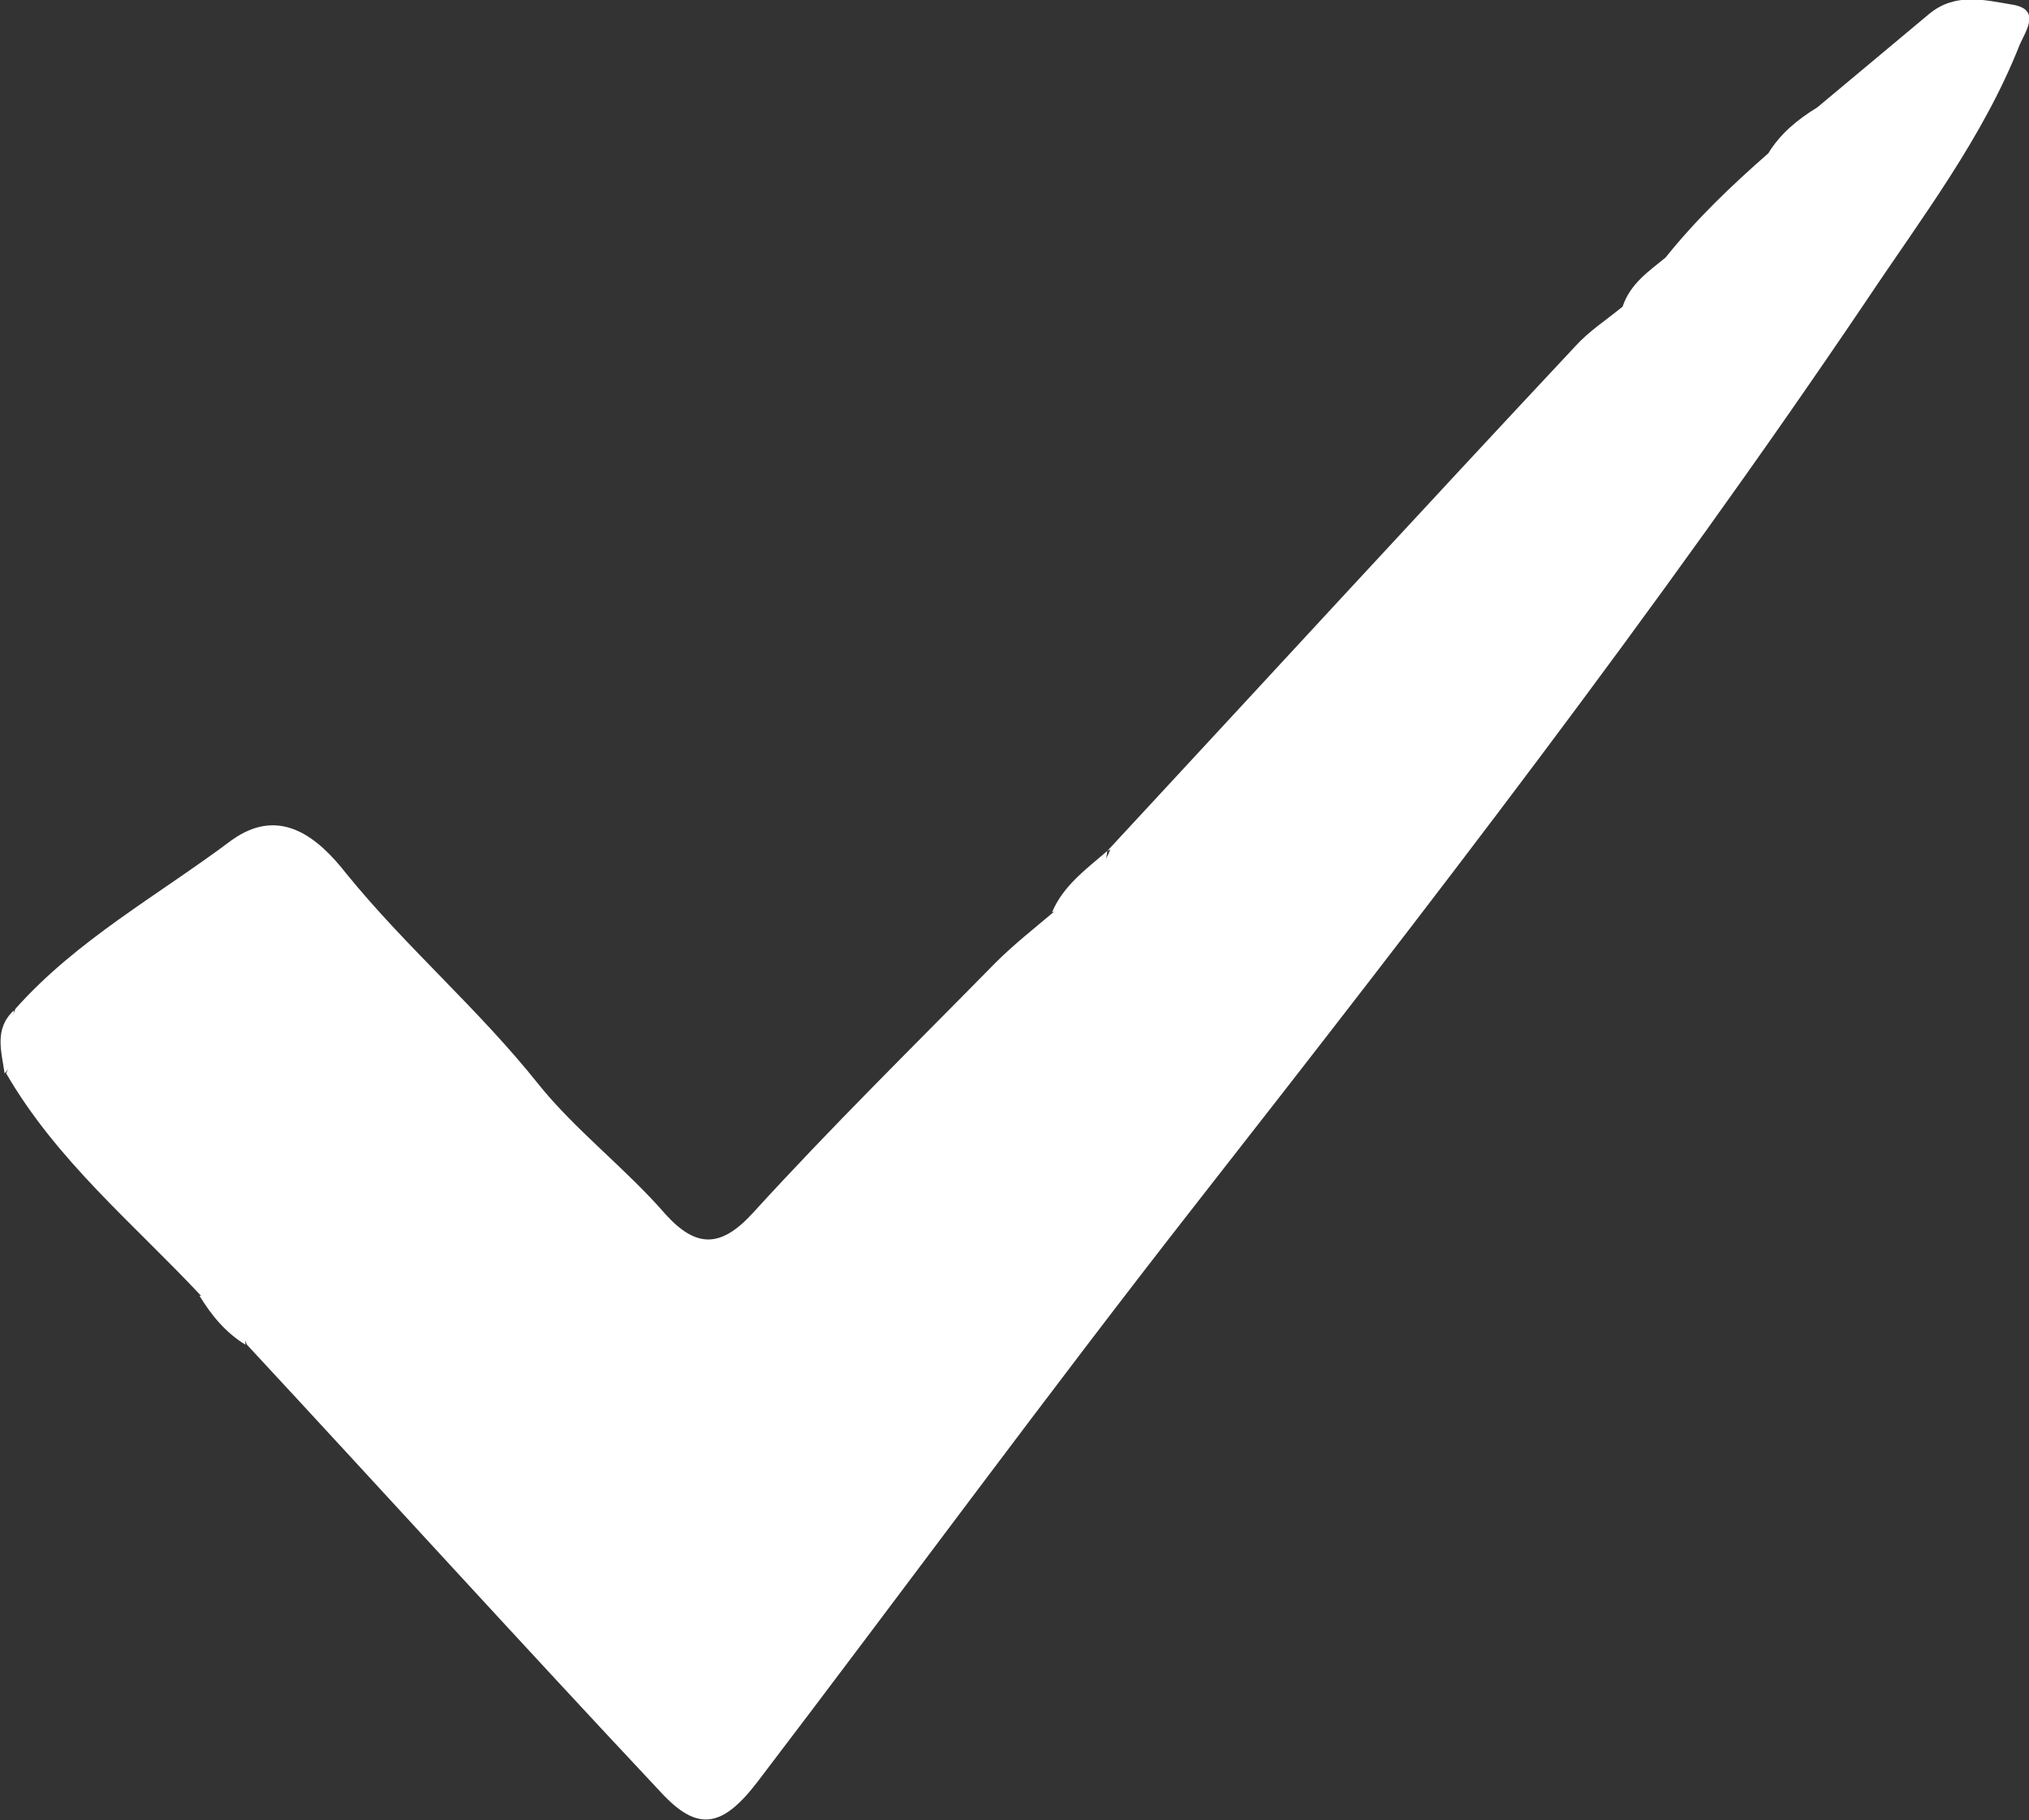 <?xml version="1.0" encoding="UTF-8"?><svg id="Camada_2" xmlns="http://www.w3.org/2000/svg" viewBox="0 0 13.23 11.87"><rect x="0" y="0" width="13.23" height="11.87" fill="#333333" stroke="none"/><defs><style>.cls-1{fill:#fff;}</style></defs><g id="Camada_1-2"><g><path class="cls-1" d="m7.22,5.55c1.02-1.1,2.03-2.2,3.05-3.29.09-.1.2-.17.31-.26.12-.09.23-.18.28-.32.2-.25.43-.47.67-.68.15-.06.24-.17.32-.3.24-.2.49-.41.73-.61.17-.14.36-.09.54-.06.19.03.09.17.05.26-.24.61-.64,1.13-1,1.67-1.37,2.03-2.86,3.96-4.37,5.89-.97,1.24-1.9,2.51-2.86,3.77-.23.3-.39.33-.63.07-.91-.97-1.8-1.95-2.7-2.92-.06-.15-.17-.24-.3-.32-.44-.47-.94-.88-1.27-1.45.07-.13,0-.28.06-.42.4-.45.93-.74,1.41-1.1.32-.23.57-.01.75.22.39.48.86.88,1.25,1.37.24.3.57.55.83.85.2.22.36.22.57-.01.51-.56,1.05-1.09,1.58-1.63.12-.12.26-.23.39-.34.14-.11.29-.22.36-.4Z"/><path class="cls-1" d="m7.22,5.55c-.02.22-.16.34-.36.4.07-.17.22-.28.36-.4Z"/><path class="cls-1" d="m11.85.7c-.02.19-.12.3-.32.3.08-.13.19-.22.32-.3Z"/><path class="cls-1" d="m10.86,1.68c0,.19-.11.29-.28.32.05-.15.17-.23.28-.32Z"/><path class="cls-1" d="m1.3,8.45c.19.02.3.12.3.32-.13-.08-.22-.19-.3-.32Z"/><path class="cls-1" d="m.09,6.59c-.01.14.06.29-.06.41-.02-.14-.07-.29.06-.41Z"/></g></g></svg>